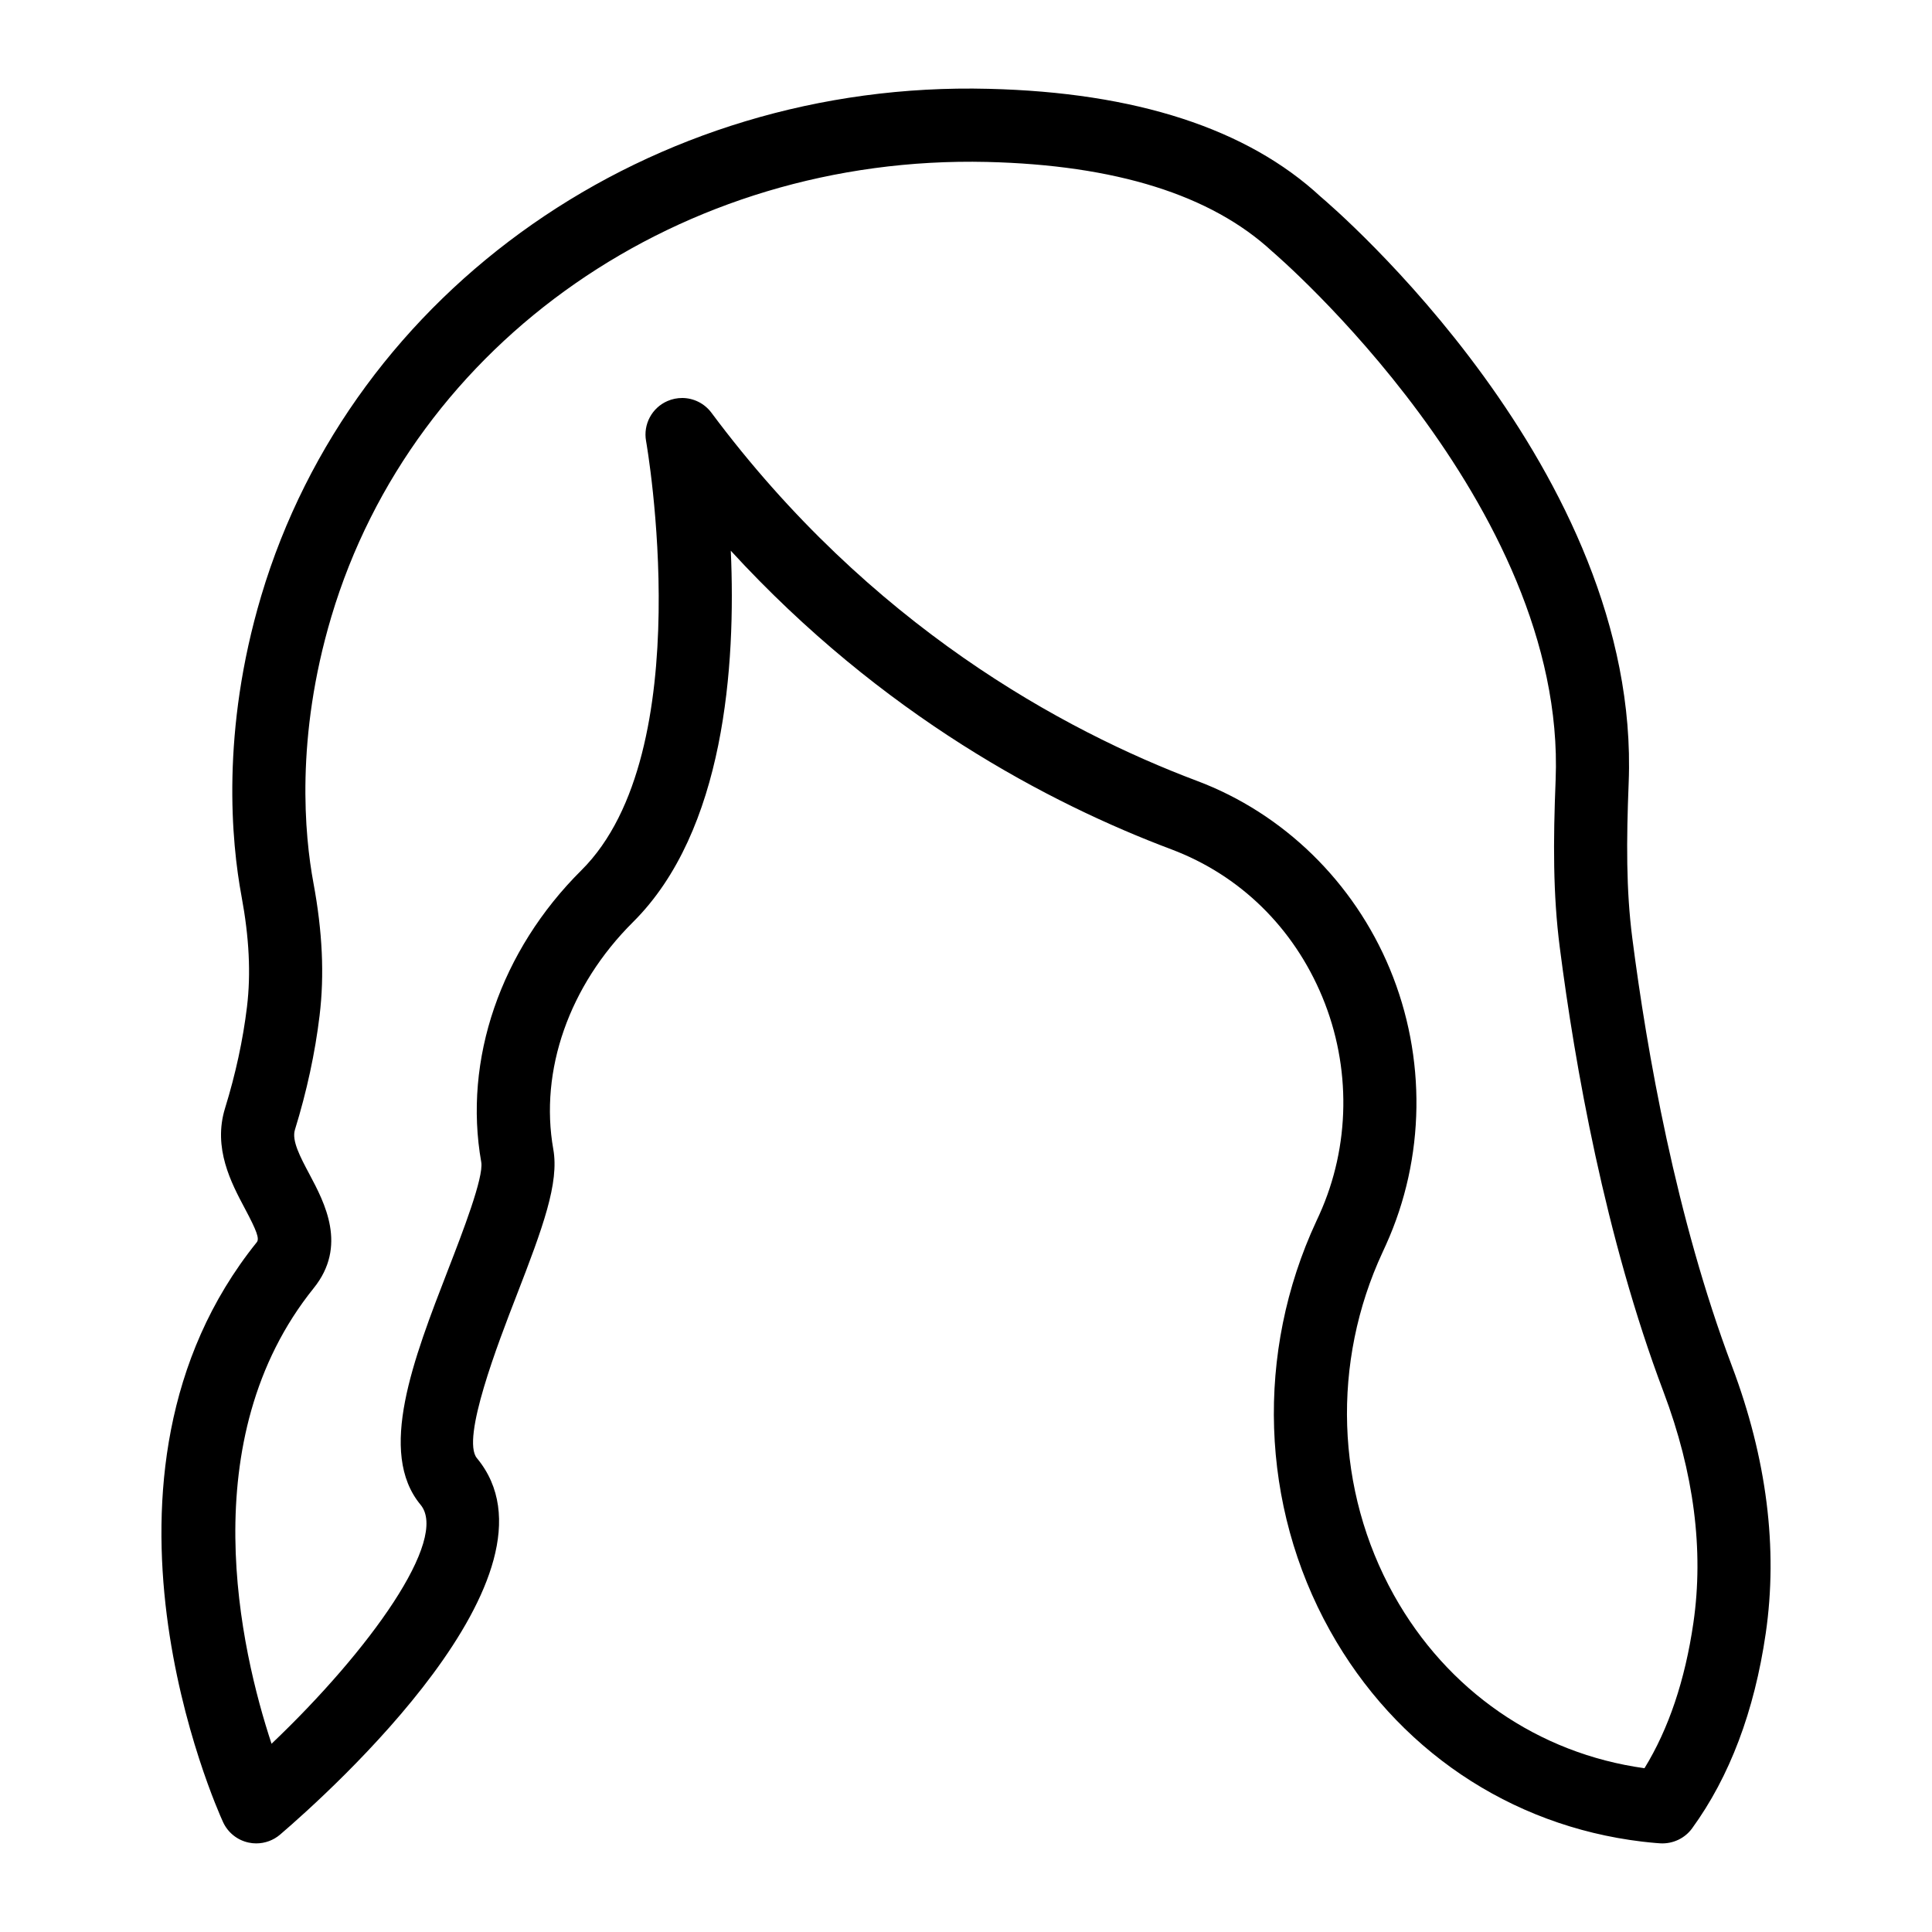 <?xml version="1.0" encoding="UTF-8"?>
<!-- Uploaded to: SVG Repo, www.svgrepo.com, Generator: SVG Repo Mixer Tools -->
<svg fill="#000000" width="800px" height="800px" version="1.1" viewBox="144 144 512 512" xmlns="http://www.w3.org/2000/svg">
 <path d="m211.92 632.52c-0.691 0-1.387-0.074-2.078-0.227-2.973-0.648-5.465-2.66-6.731-5.422-1.699-3.707-41.074-91.535 8.938-153.66 0.746-0.934 0.043-2.938-3.156-8.945-3.594-6.754-8.52-16.008-5.25-26.586 2.801-9.062 4.754-18.105 5.812-26.867 1.059-8.781 0.586-18.363-1.449-29.301-2.652-14.285-5.5-43.617 5.227-79.613 24.238-81.27 103.25-136.64 192.78-134.36 38.922 0.938 68.527 10.559 87.988 28.602 3.141 2.637 84.906 72.555 81.617 155.23-0.613 15.504-0.688 28.445 0.957 41.223 3.856 30.023 11.57 74.074 26.41 113.43 9.227 24.461 12.234 48.305 8.949 70.867-3 20.59-9.562 37.961-19.504 51.633-1.926 2.66-5.102 4.144-8.375 3.981 0 0-1.742-0.094-4.856-0.457-35.117-4.188-65.273-24.582-82.754-55.945-18.449-33.098-19.797-73.641-3.613-108.45l0.824-1.793c8.18-18.105 8.465-39.113 0.777-57.652-7.637-18.398-21.848-32.293-40.023-39.129-32.27-12.141-76.613-35.402-116.74-79.133 1.359 30.293-1.57 74.234-25.914 98.414-16.93 16.824-24.832 39.34-21.121 60.23 1.57 8.883-2.695 20.547-9.785 38.836-4.769 12.301-14.684 37.898-10.469 42.988 25.414 30.637-38.98 88.48-52.148 99.766-1.777 1.52-4.019 2.332-6.309 2.332zm112.84-383.05c2.988 0 5.894 1.387 7.773 3.902 42.031 56.441 93.191 84.211 128.7 97.574 22.902 8.613 41.527 26.781 51.098 49.844 9.734 23.465 9.363 50.09-1.016 73.059l-0.898 1.965c-13.582 29.211-12.477 63.172 2.957 90.859 14.141 25.371 38.285 42.031 66.43 45.922 6.402-10.414 10.754-23.328 12.957-38.484 2.809-19.277 0.152-39.879-7.902-61.234-15.508-41.105-23.512-86.75-27.5-117.8-1.816-14.117-1.754-27.984-1.098-44.461 2.91-73.145-74.312-139.3-75.09-139.96-16.23-15.035-41.566-22.922-75.621-23.742-81.02-1.887-152 47.609-173.74 120.52-9.57 32.098-7.082 57.973-4.75 70.535 2.398 12.902 2.934 24.406 1.633 35.168-1.191 9.906-3.391 20.09-6.535 30.262-0.891 2.875 1.41 7.195 3.84 11.766 4.031 7.578 10.129 19.035 1.141 30.195-32.293 40.117-19.363 95.984-11.176 120.75 26.035-24.758 47.059-54.215 39.496-63.332-11.488-13.848-1.93-38.508 7.312-62.355 3.766-9.723 9.461-24.414 8.766-28.449-4.812-27.141 5.113-56.066 26.555-77.363 31.555-31.348 17.273-112.91 17.125-113.73-0.801-4.43 1.551-8.824 5.676-10.609 1.258-0.543 2.57-0.801 3.867-0.801z"/>
</svg>